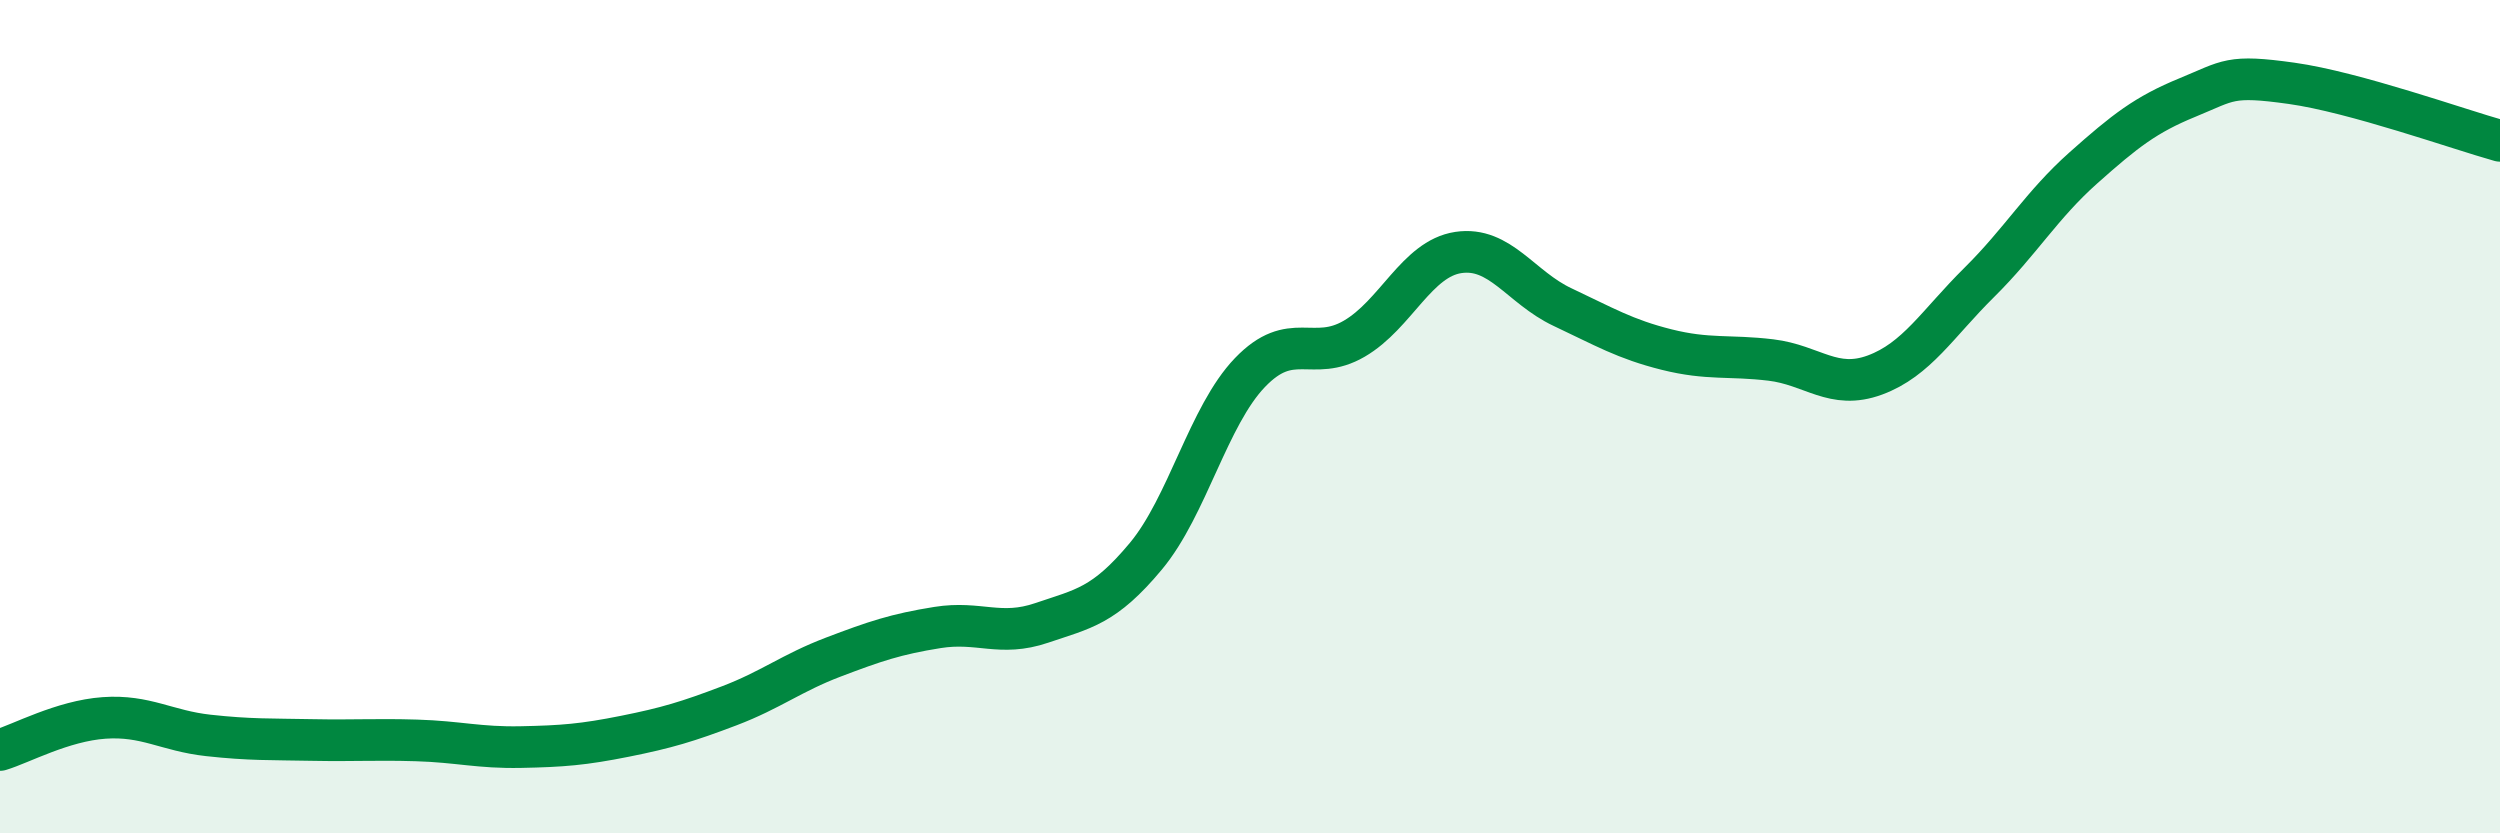 
    <svg width="60" height="20" viewBox="0 0 60 20" xmlns="http://www.w3.org/2000/svg">
      <path
        d="M 0,18 C 0.5,17.85 1.5,17.3 2.5,17.23 C 3.5,17.16 4,17.54 5,17.65 C 6,17.76 6.5,17.74 7.5,17.76 C 8.5,17.78 9,17.74 10,17.77 C 11,17.8 11.5,17.95 12.5,17.93 C 13.5,17.91 14,17.87 15,17.67 C 16,17.47 16.5,17.32 17.5,16.94 C 18.5,16.56 19,16.15 20,15.77 C 21,15.39 21.5,15.22 22.5,15.06 C 23.5,14.9 24,15.29 25,14.95 C 26,14.61 26.5,14.55 27.5,13.35 C 28.5,12.15 29,9.98 30,8.94 C 31,7.9 31.5,8.71 32.5,8.13 C 33.5,7.55 34,6.21 35,6.06 C 36,5.91 36.5,6.9 37.5,7.37 C 38.5,7.84 39,8.14 40,8.39 C 41,8.64 41.5,8.52 42.5,8.64 C 43.5,8.76 44,9.37 45,9 C 46,8.63 46.5,7.77 47.5,6.78 C 48.5,5.79 49,4.92 50,4.03 C 51,3.14 51.5,2.75 52.5,2.34 C 53.5,1.93 53.5,1.79 55,2 C 56.5,2.21 59,3.1 60,3.38L60 20L0 20Z"
        fill="#008740"
        opacity="0.1"
        stroke-linecap="round"
        stroke-linejoin="round"
      />
      <path
        d="M 0,18 C 0.5,17.85 1.5,17.3 2.5,17.23 C 3.5,17.16 4,17.54 5,17.65 C 6,17.76 6.5,17.74 7.5,17.76 C 8.5,17.78 9,17.74 10,17.77 C 11,17.8 11.5,17.95 12.5,17.93 C 13.5,17.91 14,17.87 15,17.67 C 16,17.47 16.5,17.32 17.5,16.94 C 18.5,16.56 19,16.15 20,15.77 C 21,15.39 21.5,15.22 22.5,15.06 C 23.5,14.9 24,15.29 25,14.95 C 26,14.61 26.5,14.55 27.5,13.35 C 28.5,12.15 29,9.98 30,8.94 C 31,7.9 31.5,8.71 32.5,8.13 C 33.5,7.55 34,6.21 35,6.06 C 36,5.91 36.5,6.9 37.5,7.37 C 38.5,7.84 39,8.14 40,8.39 C 41,8.64 41.5,8.52 42.5,8.64 C 43.5,8.76 44,9.37 45,9 C 46,8.63 46.5,7.77 47.5,6.78 C 48.5,5.79 49,4.92 50,4.03 C 51,3.14 51.5,2.75 52.5,2.34 C 53.5,1.93 53.5,1.79 55,2 C 56.5,2.21 59,3.1 60,3.38"
        stroke="#008740"
        stroke-width="1"
        fill="none"
        stroke-linecap="round"
        stroke-linejoin="round"
      />
    </svg>
  